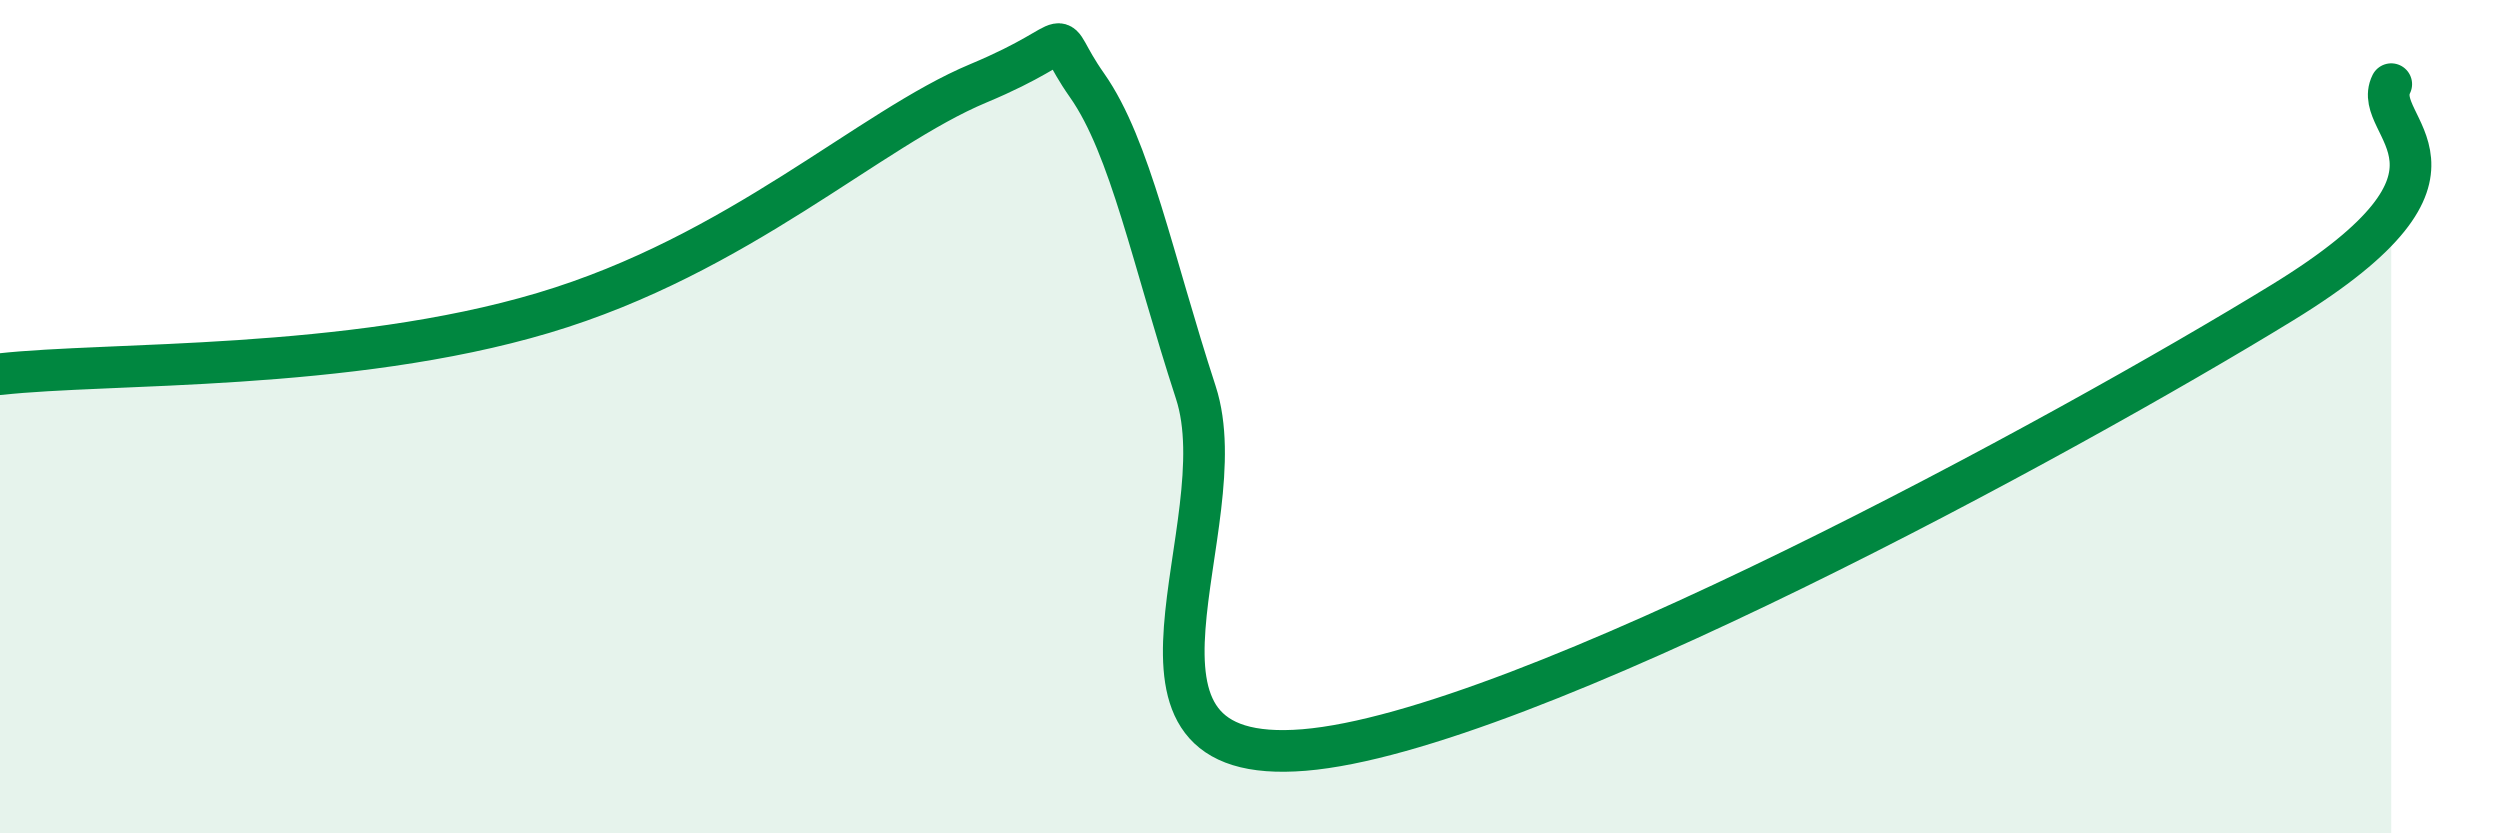
    <svg width="60" height="20" viewBox="0 0 60 20" xmlns="http://www.w3.org/2000/svg">
      <path
        d="M 0,8.98 C 2.61,8.69 8.34,8.91 13.04,7.51 C 17.74,6.11 20.87,3.09 23.48,2 C 26.09,0.91 25.05,0.57 26.09,2.05 C 27.13,3.53 27.66,6.23 28.7,9.42 C 29.74,12.61 26.08,18.43 31.3,18 C 36.52,17.57 49.56,10.46 54.78,7.26 C 60,4.06 56.87,3.07 57.39,2.02L57.39 20L0 20Z"
        fill="#008740"
        opacity="0.1"
        stroke-linecap="round"
        stroke-linejoin="round"
      />
      <path
        d="M 0,8.98 C 2.61,8.69 8.34,8.91 13.04,7.51 C 17.74,6.11 20.87,3.09 23.48,2 C 26.09,0.91 25.05,0.57 26.09,2.05 C 27.13,3.53 27.66,6.23 28.7,9.42 C 29.74,12.61 26.08,18.43 31.3,18 C 36.52,17.57 49.56,10.46 54.78,7.26 C 60,4.06 56.87,3.07 57.39,2.02"
        stroke="#008740"
        stroke-width="1"
        fill="none"
        stroke-linecap="round"
        stroke-linejoin="round"
      />
    </svg>
  